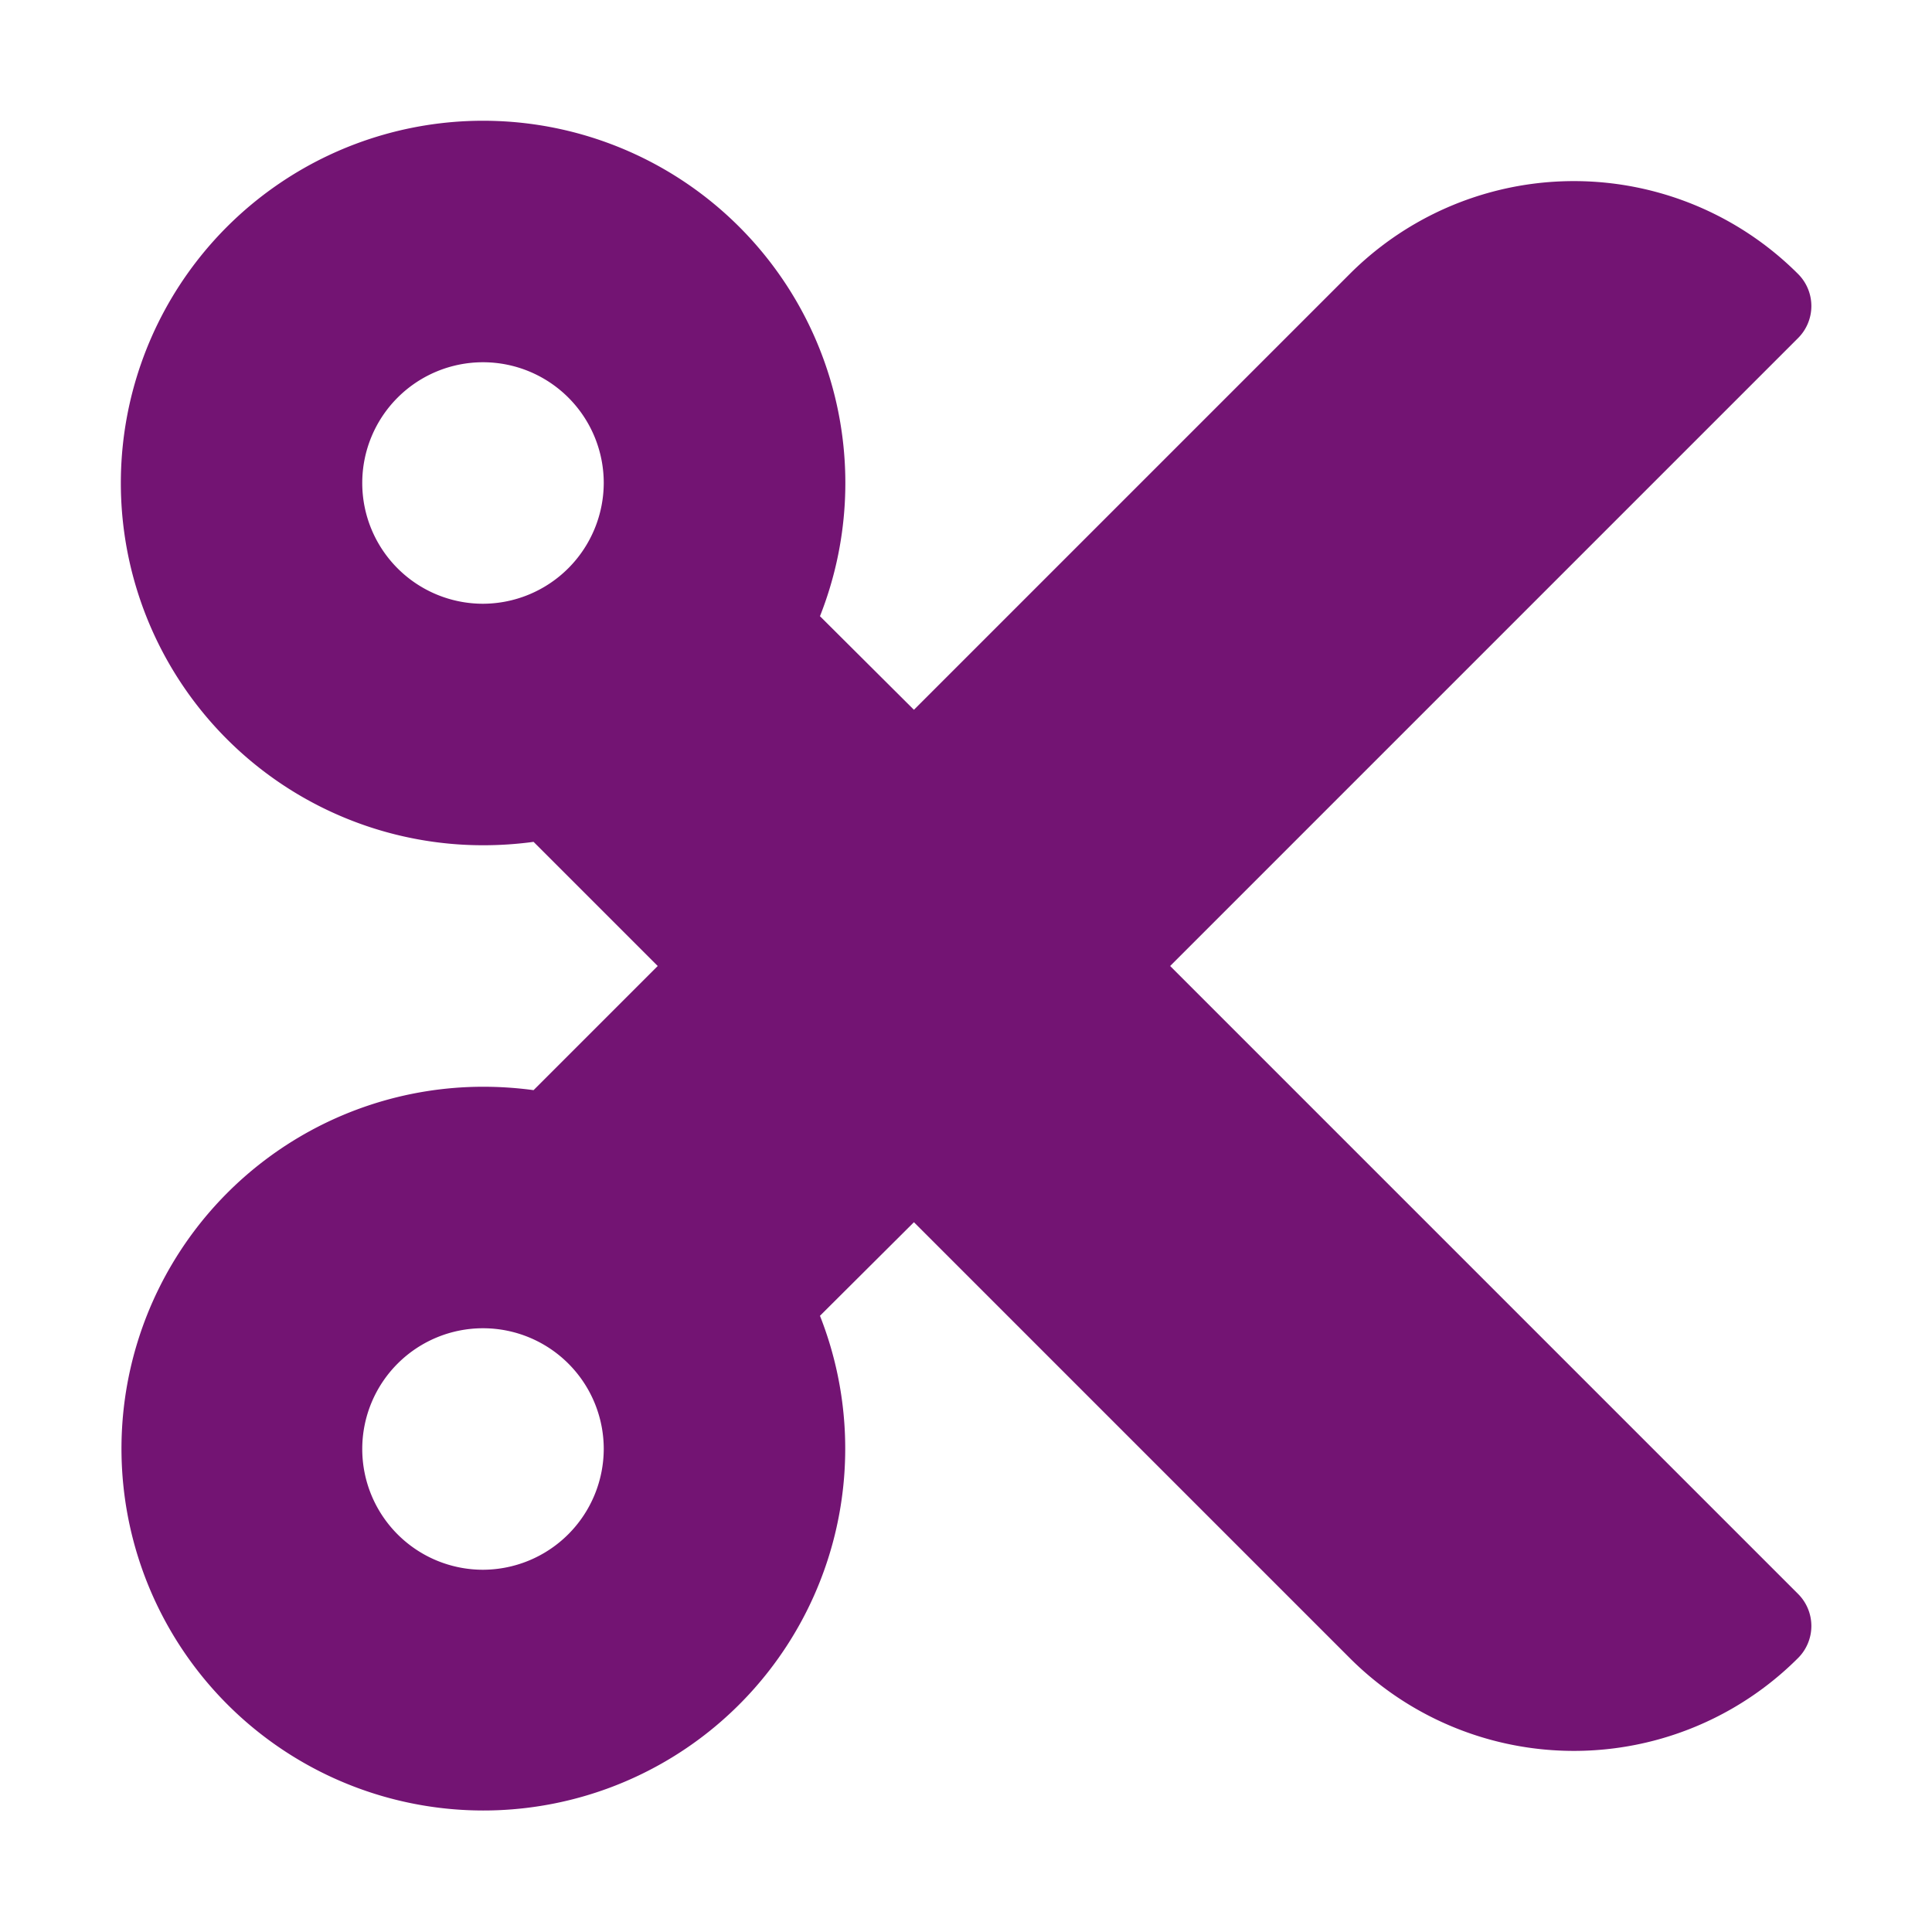 <svg id="Layer_1" data-name="Layer 1" xmlns="http://www.w3.org/2000/svg" viewBox="0 0 512 512">
  <defs>
    <style>
      .cls-1 {
        fill: #731473;
      }
    </style>
  </defs>
  <title>icon-kapper</title>
  <path class="cls-1" d="M310.1,256,476.5,89.6a12,12,0,0,0,0-17,84,84,0,0,0-118.8,0L242.2,188.1l-24.9-24.8A96,96,0,1,0,128,224a99.4,99.4,0,0,0,13.4-.9L174.3,256l-32.9,32.9A99.4,99.4,0,0,0,128,288a95.9,95.9,0,1,0,89.3,60.7l24.9-24.8L357.7,439.4a84,84,0,0,0,118.8,0,12,12,0,0,0,0-17ZM128,160a32,32,0,1,1,32-32A32.1,32.1,0,0,1,128,160Zm0,256a32,32,0,1,1,32-32A32.1,32.1,0,0,1,128,416Z"/>
</svg>
